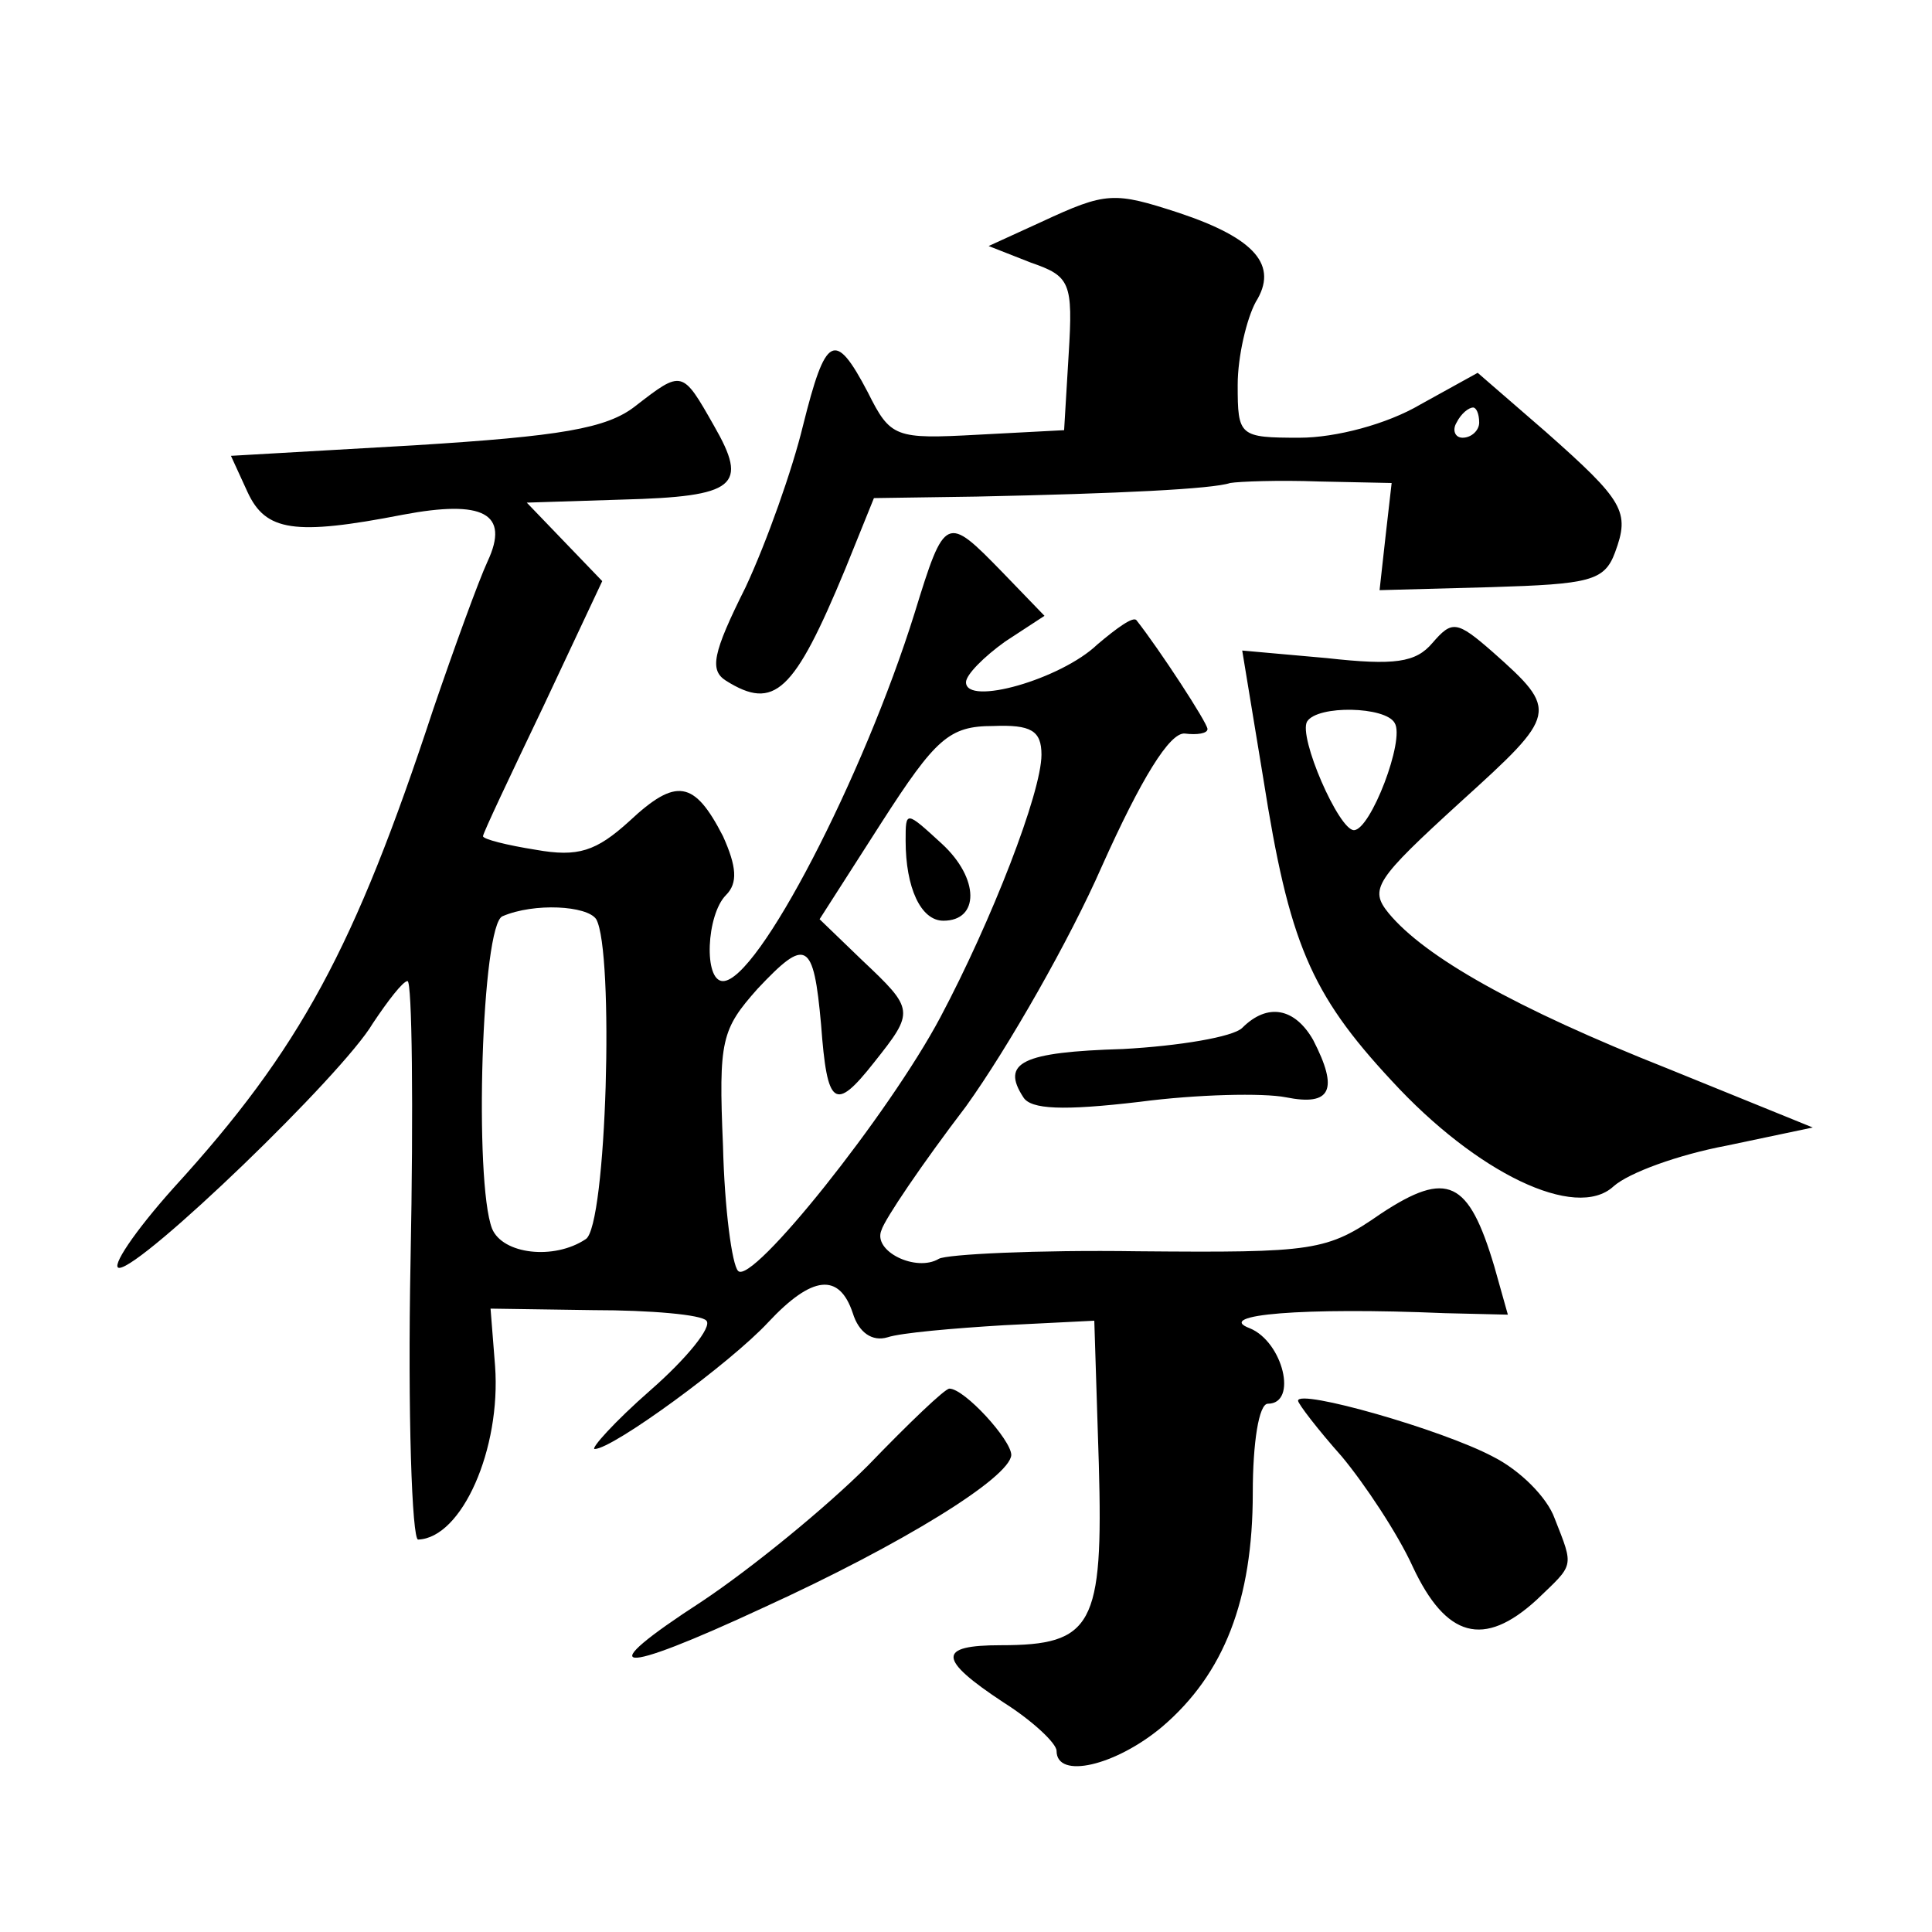 <?xml version="1.0" standalone="no"?>
<!DOCTYPE svg PUBLIC "-//W3C//DTD SVG 20010904//EN"
 "http://www.w3.org/TR/2001/REC-SVG-20010904/DTD/svg10.dtd">
<svg version="1.0" xmlns="http://www.w3.org/2000/svg"
 width="128pt" height="128pt" viewBox="0 0 128 128"
 preserveAspectRatio="xMidYMid meet">
<g transform="translate(0,128) scale(0.1,-0.1)"
fill="#0" stroke="none">
<path d="M690 1133 l-35 -16 28 -11 c26 -9 28 -13 25 -61 l-3 -50 -57 -3 c-55 -3
-58 -2 -73 28 -22 42 -28 38 -43 -22 -7 -29 -24 -77 -38 -107 -22 -44 -24 -55 -13
-62 32 -20 45 -8 79 74 l19 47 68 1 c95 2 156 5 168 9 6 1 32 2 59 1 l48 -1 -4
-35 -4 -36 74 2 c65 2 75 4 82 23 10 27 6 34 -46 80 l-45 39 -38 -21 c-22 -13 -56
-22 -80 -22 -40 0 -41 1 -41 35 0 19 6 44 12 55 15 24 0 42 -51 59 -43 14 -48 14
-91 -6z m290 -133 c0 -5 -5 -10 -11 -10 -5 0 -7 5 -4 10 3 6 8 10 11 10 2 0 4 -4
4 -10z M421 1011 c-19 -15 -50 -20 -146 -26 l-122 -7 11 -24 c12 -26 31 -29 103
-15 53 10 71 1 56 -31 -6 -13 -22 -57 -36 -98 -52 -158 -88 -225 -172 -317 -26
-29 -42 -53 -36 -53 15 0 148 128 168 162 10 15 20 28 23 28 3 0 4 -83 2 -185 -2
-102 1 -185 5 -185 29 1 55 60 51 115 l-3 38 68 -1 c38 0 72 -3 75 -7 4 -4 -13
-25 -37 -46 -24 -21 -40 -39 -37 -39 12 0 90 57 115 84 29 31 47 33 56 6 4 -13
13 -19 23 -16 9 3 44 6 77 8 l60 3 3 -95 c3 -107 -4 -120 -65 -120 -42 0 -42 -9
2 -38 19 -12 35 -27 35 -32 0 -19 39 -10 70 16 41 35 60 84 60 155 0 33 4 59 10
59 20 0 10 41 -12 50 -24 9 35 14 129 10 l42 -1 -9 32 c-17 57 -31 64 -75 35 -36
-25 -44 -26 -161 -25 -67 1 -127 -2 -132 -5 -15 -9 -44 5 -38 19 2 7 27 44 56 82
28 39 69 111 90 159 26 58 45 89 55 88 8 -1 15 0 15 3 0 4 -32 53 -47 72 -2 3 -13
-5 -26 -16 -24 -23 -87 -41 -87 -25 0 5 12 17 26 27 l26 17 -28 29 c-37 38 -38
38 -58 -27 -34 -109 -104 -244 -127 -244 -13 0 -11 44 2 57 8 8 7 19 -2 39 -19
37 -31 39 -62 10 -22 -20 -34 -24 -62 -19 -19 3 -35 7 -35 9 0 2 18 40 40 86 l39
83 -25 26 -25 26 63 2 c76 2 84 9 61 49 -21 37 -21 37 -52 13z m269 -231 c0 -25
-33 -110 -67 -174 -34 -64 -125 -178 -134 -168 -4 4 -9 41 -10 83 -3 70 -1 77 23
104 32 34 37 32 42 -24 4 -54 9 -58 35 -25 27 34 27 35 -8 68 l-28 27 41 64 c36
56 45 64 74 64 25 1 32 -3 32 -19z m-295 -109 c12 -21 7 -204 -7 -212 -21 -14 -55
-10 -62 7 -12 31 -7 202 7 207 21 9 56 7 62 -2z M600 723 c0 -31 10 -53 25 -53
24 0 24 28 -1 51 -24 22 -24 22 -24 2z M949 854 c-11 -13 -25 -15 -70 -10 l-56
5 14 -85 c17 -108 31 -142 85 -200 56 -61 122 -93 147 -70 10 9 43 21 75 27 l57
12 -96 39 c-101 40 -161 74 -185 103 -13 16 -9 22 48 74 64 58 65 60 21 99 -24
21 -27 21 -40 6z m-25 -53 c7 -11 -16 -71 -27 -71 -10 0 -37 62 -31 72 7 11 52
10 58 -1z M823 599 c-6 -6 -42 -12 -79 -14 -67 -2 -81 -9 -66 -32 5 -8 26 -9 77
-3 38 5 82 6 97 3 30 -6 35 5 18 38 -12 21 -30 25 -47 8z M575 309 c-28 -28 -77
-68 -110 -90 -74 -48 -58 -50 41 -4 92 42 163 86 164 101 0 10 -31 44 -41 44 -3
0 -27 -23 -54 -51z M860 352 c0 -2 13 -19 29 -37 15 -18 37 -51 47 -73 22 -47 47
-54 82 -22 25 24 25 21 12 54 -5 14 -23 32 -41 41 -34 18 -129 45 -129 37z"/>
</g>
</svg>
